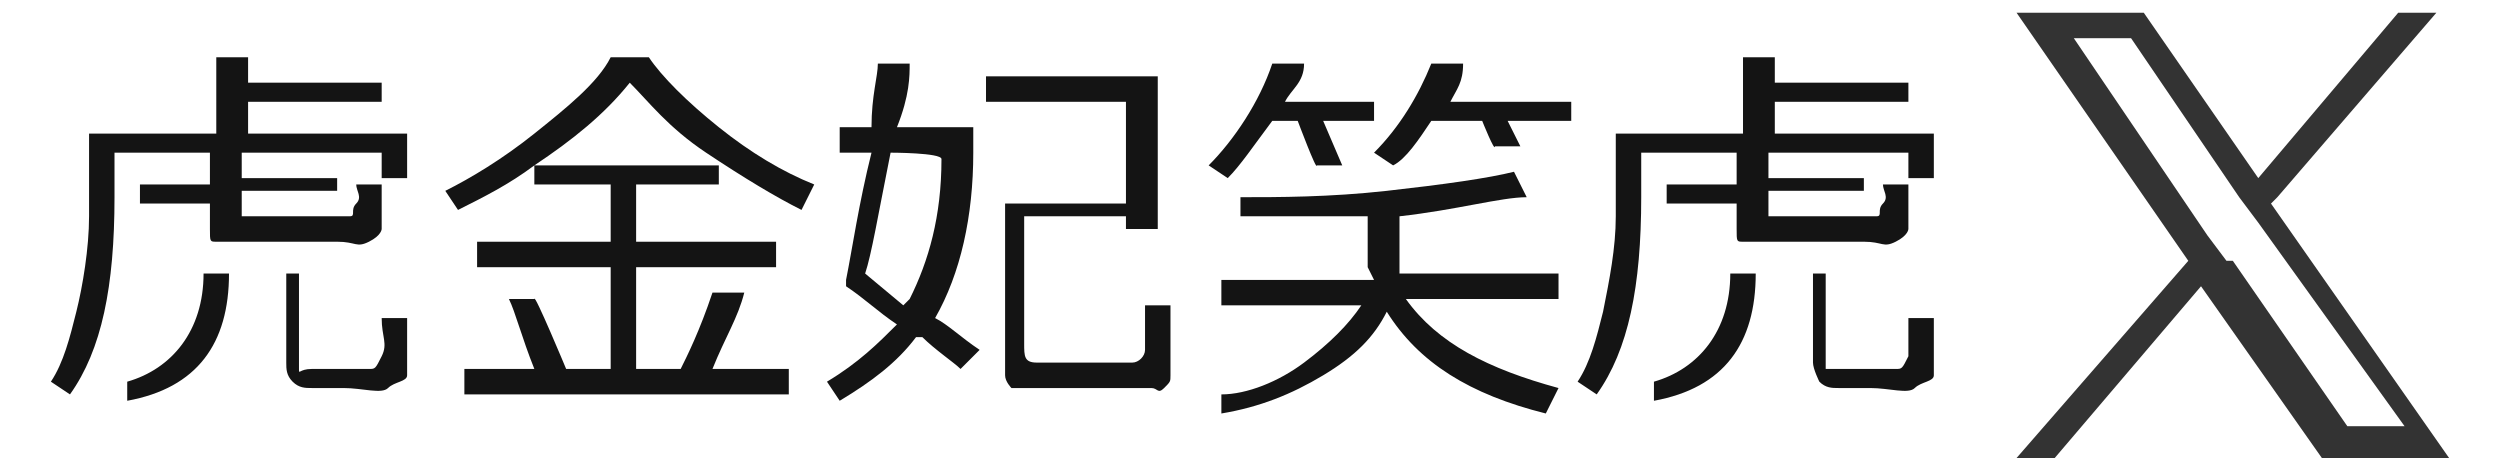 <?xml version="1.0" encoding="UTF-8"?>
<svg id="a" xmlns="http://www.w3.org/2000/svg" width="39.3" height="7.3" version="1.1" viewBox="0 0 39.3 7.3">
  <!-- Generator: Adobe Illustrator 29.3.1, SVG Export Plug-In . SVG Version: 2.1.0 Build 151)  -->
  <defs>
    <style>
      .st0 {
        fill: #141414;
      }

      .st1 {
        fill: #333;
      }
    </style>
  </defs>
  <g>
    <path class="st0" d="M3.3,3.2h-1.1s0-.3,0-.3h1.1v-.5h-1.5v.7c0,1.4-.2,2.4-.7,3.1l-.3-.2c.2-.3.3-.7.4-1.1s.2-1,.2-1.5v-1.3h2V.9h.5v.4h2.1v.3h-2.1v.5h2.5v.7h-.4v-.4h-2.2v.4h1.5c0,0,0,.2,0,.2h-1.5v.3c0,0,0,.1,0,.1s0,0,.2,0,.2,0,.3,0,.3,0,.4,0,.2,0,.4,0,.3,0,.4,0,0-.1.1-.2,0-.2,0-.3h.4v.5c0,0,0,.2,0,.2s0,.1-.2.2-.2,0-.5,0-.5,0-.7,0-.4,0-.6,0-.3,0-.4,0-.1,0-.2,0-.1,0-.1-.2,0-.1,0-.2v-.3ZM2,6.3v-.3c.7-.2,1.2-.8,1.2-1.7h.4c0,1.1-.5,1.8-1.6,2ZM4.3,4.3h.4v1.3c0,0,0,.1,0,.2s0,0,.2,0,.2,0,.4,0c.2,0,.4,0,.5,0s.1,0,.2-.2,0-.3,0-.6h.4v.6c0,.1,0,.2,0,.3s-.2.1-.3.2-.4,0-.7,0-.4,0-.5,0-.2,0-.3-.1-.1-.2-.1-.3v-1.4Z"/>
    <path class="st0" d="M10.7,5.8c.1-.2.3-.6.5-1.2h.5c-.1.4-.3.7-.5,1.2h1.2v.4h-5.1v-.4h1.1c-.2-.5-.3-.9-.4-1.1h.4c0-.1.5,1.1.5,1.1h.7v-1.6h-2.1v-.4h2.1v-.9h-1.2v-.3c-.4.3-.8.5-1.2.7l-.2-.3c.4-.2.9-.5,1.4-.9s1-.8,1.2-1.2h.6c.2.3.6.7,1.1,1.1s1,.7,1.5.9l-.2.4c-.4-.2-.9-.5-1.5-.9s-.9-.8-1.2-1.1c-.4.5-.9.9-1.5,1.3h2.9v.3h-1.3v.9h2.2v.4h-2.2v1.6h.8Z"/>
    <path class="st0" d="M14.4,5.3c-.3.4-.7.7-1.2,1l-.2-.3c.5-.3.8-.6,1.1-.9-.3-.2-.5-.4-.8-.6,0,0,0,0,0-.1s0,0,0,0c.1-.5.2-1.2.4-2h-.5v-.4h.5c0-.5.1-.8.1-1h.5c0,.2,0,.5-.2,1h1.2v.4c0,1-.2,1.9-.6,2.6.2.1.4.3.7.5l-.3.3c-.1-.1-.4-.3-.6-.5ZM14.3,4.7c.3-.6.5-1.3.5-2.2h0c0-.1-.8-.1-.8-.1-.2,1-.3,1.6-.4,1.9l.6.5ZM15.7,3.2h2v-1.6h-2.2v-.4h2.7v2.4h-.5v-.2h-1.6v2c0,.2,0,.3.2.3s.4,0,.8,0,.6,0,.7,0,.2-.1.2-.2,0-.3,0-.7h.4v.9c0,0,0,.1,0,.2s0,.1-.1.2-.1,0-.2,0-.2,0-.4,0-.4,0-.7,0-.4,0-.5,0-.3,0-.4,0-.2,0-.2,0-.1-.1-.1-.2,0-.1,0-.2v-2.5Z"/>
    <path class="st0" d="M20,1.9c-.3.4-.5.7-.7.9l-.3-.2c.4-.4.8-1,1-1.6h.5c0,.3-.2.4-.3.6h1.4v.3h-.8l.3.7h-.4c0,.1-.3-.7-.3-.7h-.4ZM21.5,4.2v-.8c-.8,0-1.5,0-2,0v-.3c.6,0,1.4,0,2.3-.1s1.6-.2,2-.3l.2.4c-.4,0-1.1.2-2,.3v.9h2.5v.4h-2.4c.5.7,1.3,1.1,2.4,1.4l-.2.4c-1.2-.3-2-.8-2.5-1.6-.2.4-.5.7-1,1s-1,.5-1.6.6v-.3c.4,0,.9-.2,1.3-.5.4-.3.7-.6.9-.9h-2.2v-.4h2.4ZM22.5,1.9c-.2.3-.4.6-.6.7l-.3-.2c.4-.4.7-.9.9-1.4h.5c0,.3-.1.4-.2.6h1.9v.3h-1l.2.4h-.4c0,.1-.2-.4-.2-.4h-.6Z"/>
    <path class="st0" d="M27.3,3.2h-1.1s0-.3,0-.3h1.1v-.5h-1.5v.7c0,1.4-.2,2.4-.7,3.1l-.3-.2c.2-.3.3-.7.4-1.1.1-.5.2-1,.2-1.5v-1.3h2V.9h.5v.4h2.1v.3h-2.1v.5h2.5v.7h-.4v-.4h-2.2v.4h1.5c0,0,0,.2,0,.2h-1.5v.3c0,0,0,.1,0,.1,0,0,0,0,.2,0,0,0,.2,0,.3,0s.3,0,.4,0,.2,0,.4,0,.3,0,.4,0,0-.1.1-.2,0-.2,0-.3h.4v.5c0,0,0,.2,0,.2s0,.1-.2.2-.2,0-.5,0-.5,0-.7,0-.4,0-.6,0-.3,0-.4,0-.1,0-.2,0-.1,0-.1-.2c0,0,0-.1,0-.2v-.3ZM26,6.3v-.3c.7-.2,1.2-.8,1.2-1.7h.4c0,1.1-.5,1.8-1.6,2ZM28.3,4.3h.4v1.3c0,0,0,.1,0,.2,0,0,0,0,.2,0s.2,0,.4,0c.2,0,.4,0,.5,0s.1,0,.2-.2c0,0,0-.3,0-.6h.4v.6c0,.1,0,.2,0,.3s-.2.1-.3.2-.4,0-.7,0-.4,0-.5,0-.2,0-.3-.1c0,0-.1-.2-.1-.3v-1.4Z"/>
  </g>
  <path class="st1" d="M35.8,3.1l2.5-2.9h-.6l-2.2,2.6-1.8-2.6h-2l2.7,3.9-2.7,3.1h.6l2.3-2.7,1.9,2.7h2l-2.8-4h0ZM35,4.1l-.3-.4-2.1-3.1h.9l1.7,2.5.3.4,2.3,3.2h-.9l-1.8-2.6h0Z"/>
</svg>